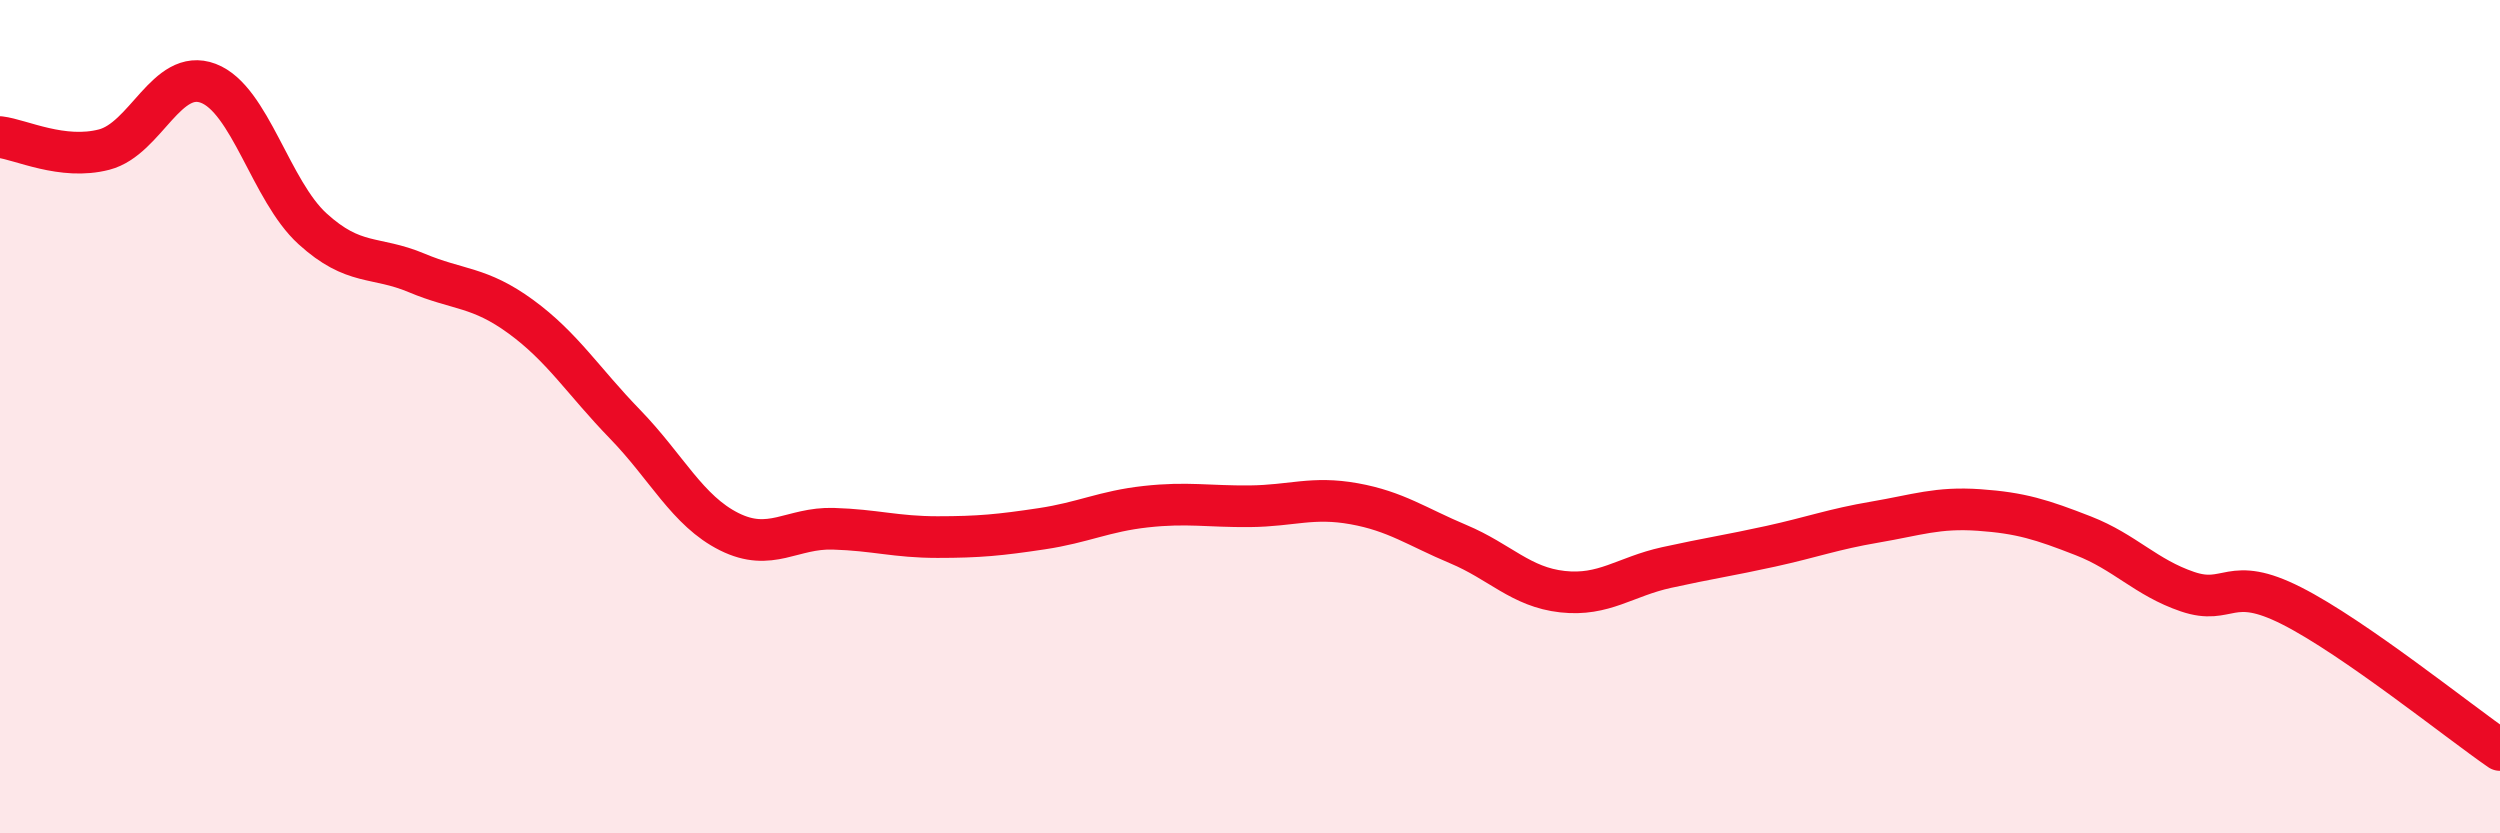 
    <svg width="60" height="20" viewBox="0 0 60 20" xmlns="http://www.w3.org/2000/svg">
      <path
        d="M 0,3.29 C 0.5,3.35 1.5,3.85 2.5,3.59 C 3.5,3.33 4,1.62 5,2 C 6,2.38 6.5,4.58 7.5,5.49 C 8.5,6.4 9,6.13 10,6.55 C 11,6.97 11.5,6.87 12.5,7.6 C 13.5,8.33 14,9.15 15,10.18 C 16,11.21 16.5,12.26 17.5,12.76 C 18.5,13.26 19,12.66 20,12.69 C 21,12.72 21.5,12.89 22.5,12.89 C 23.5,12.89 24,12.84 25,12.69 C 26,12.54 26.5,12.27 27.5,12.16 C 28.5,12.05 29,12.16 30,12.15 C 31,12.14 31.5,11.91 32.5,12.09 C 33.5,12.27 34,12.64 35,13.06 C 36,13.48 36.5,14.09 37.5,14.2 C 38.5,14.31 39,13.84 40,13.62 C 41,13.4 41.5,13.33 42.5,13.11 C 43.5,12.89 44,12.7 45,12.53 C 46,12.36 46.5,12.17 47.5,12.24 C 48.5,12.31 49,12.47 50,12.86 C 51,13.25 51.5,13.86 52.5,14.2 C 53.5,14.54 53.5,13.78 55,14.54 C 56.5,15.3 59,17.31 60,18L60 20L0 20Z"
        fill="#EB0A25"
        opacity="0.1"
        stroke-linecap="round"
        stroke-linejoin="round"
      />
      <path
        d="M 0,3.29 C 0.5,3.35 1.5,3.85 2.5,3.59 C 3.5,3.33 4,1.62 5,2 C 6,2.38 6.5,4.58 7.5,5.49 C 8.5,6.4 9,6.13 10,6.55 C 11,6.97 11.5,6.87 12.5,7.6 C 13.5,8.33 14,9.15 15,10.18 C 16,11.21 16.5,12.26 17.5,12.76 C 18.5,13.26 19,12.66 20,12.69 C 21,12.72 21.5,12.89 22.5,12.89 C 23.5,12.89 24,12.84 25,12.69 C 26,12.54 26.5,12.27 27.5,12.16 C 28.5,12.05 29,12.16 30,12.15 C 31,12.14 31.5,11.91 32.5,12.09 C 33.5,12.27 34,12.64 35,13.06 C 36,13.48 36.5,14.09 37.5,14.2 C 38.5,14.31 39,13.84 40,13.62 C 41,13.4 41.5,13.33 42.5,13.11 C 43.5,12.89 44,12.7 45,12.53 C 46,12.36 46.5,12.17 47.5,12.24 C 48.5,12.31 49,12.47 50,12.86 C 51,13.25 51.5,13.86 52.5,14.2 C 53.5,14.54 53.5,13.78 55,14.54 C 56.5,15.3 59,17.31 60,18"
        stroke="#EB0A25"
        stroke-width="1"
        fill="none"
        stroke-linecap="round"
        stroke-linejoin="round"
      />
    </svg>
  